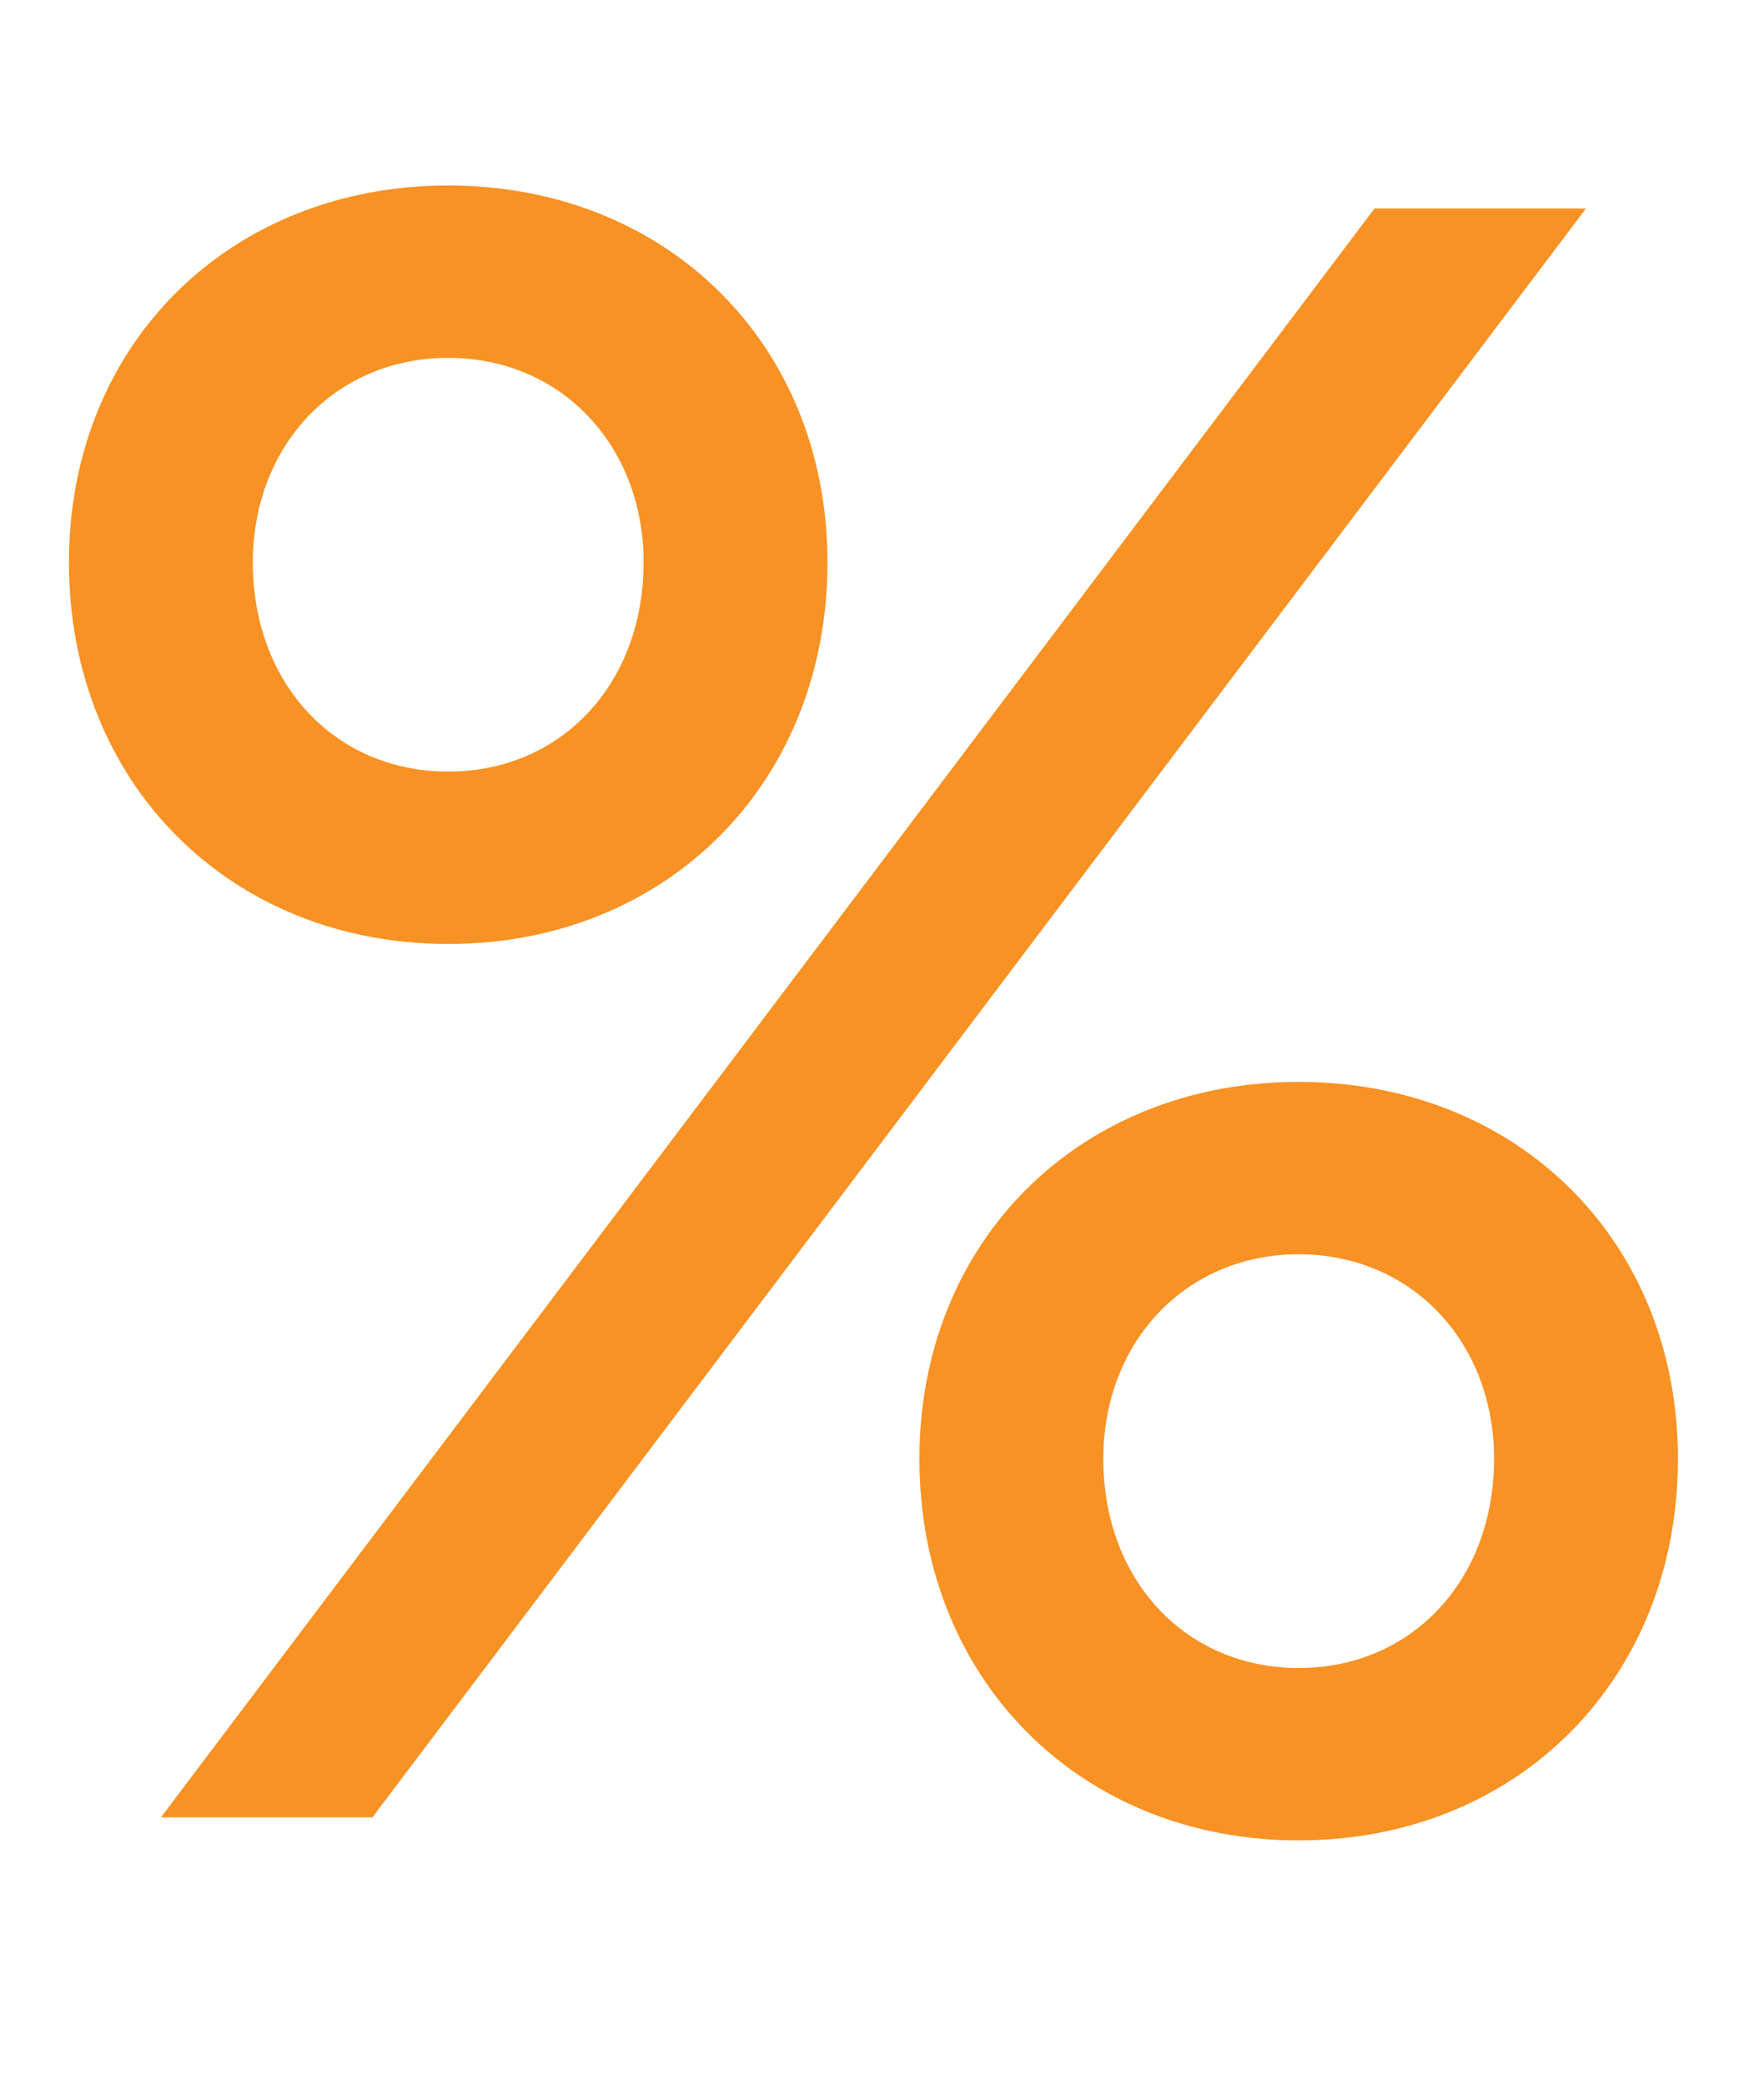 <?xml version="1.0" encoding="UTF-8"?> <svg xmlns="http://www.w3.org/2000/svg" width="33" height="39" viewBox="0 0 33 39" fill="none"> <path d="M8.385 17.66C4.3 17.66 1.29 14.65 1.29 10.522C1.29 6.437 4.3 3.47 8.385 3.47C12.47 3.47 15.48 6.437 15.48 10.522C15.48 14.65 12.47 17.66 8.385 17.66ZM29.67 3.9L6.966 34H3.01L25.714 3.9H29.67ZM8.385 14.435C10.492 14.435 12.04 12.801 12.04 10.522C12.04 8.329 10.492 6.695 8.385 6.695C6.278 6.695 4.73 8.329 4.73 10.522C4.73 12.801 6.278 14.435 8.385 14.435ZM24.295 34.43C20.21 34.43 17.2 31.42 17.2 27.292C17.2 23.207 20.21 20.24 24.295 20.24C28.38 20.24 31.39 23.207 31.39 27.292C31.39 31.42 28.38 34.43 24.295 34.43ZM24.295 31.205C26.402 31.205 27.95 29.571 27.95 27.292C27.95 25.099 26.402 23.465 24.295 23.465C22.188 23.465 20.64 25.099 20.64 27.292C20.64 29.571 22.188 31.205 24.295 31.205Z" fill="#F89224"></path> </svg> 